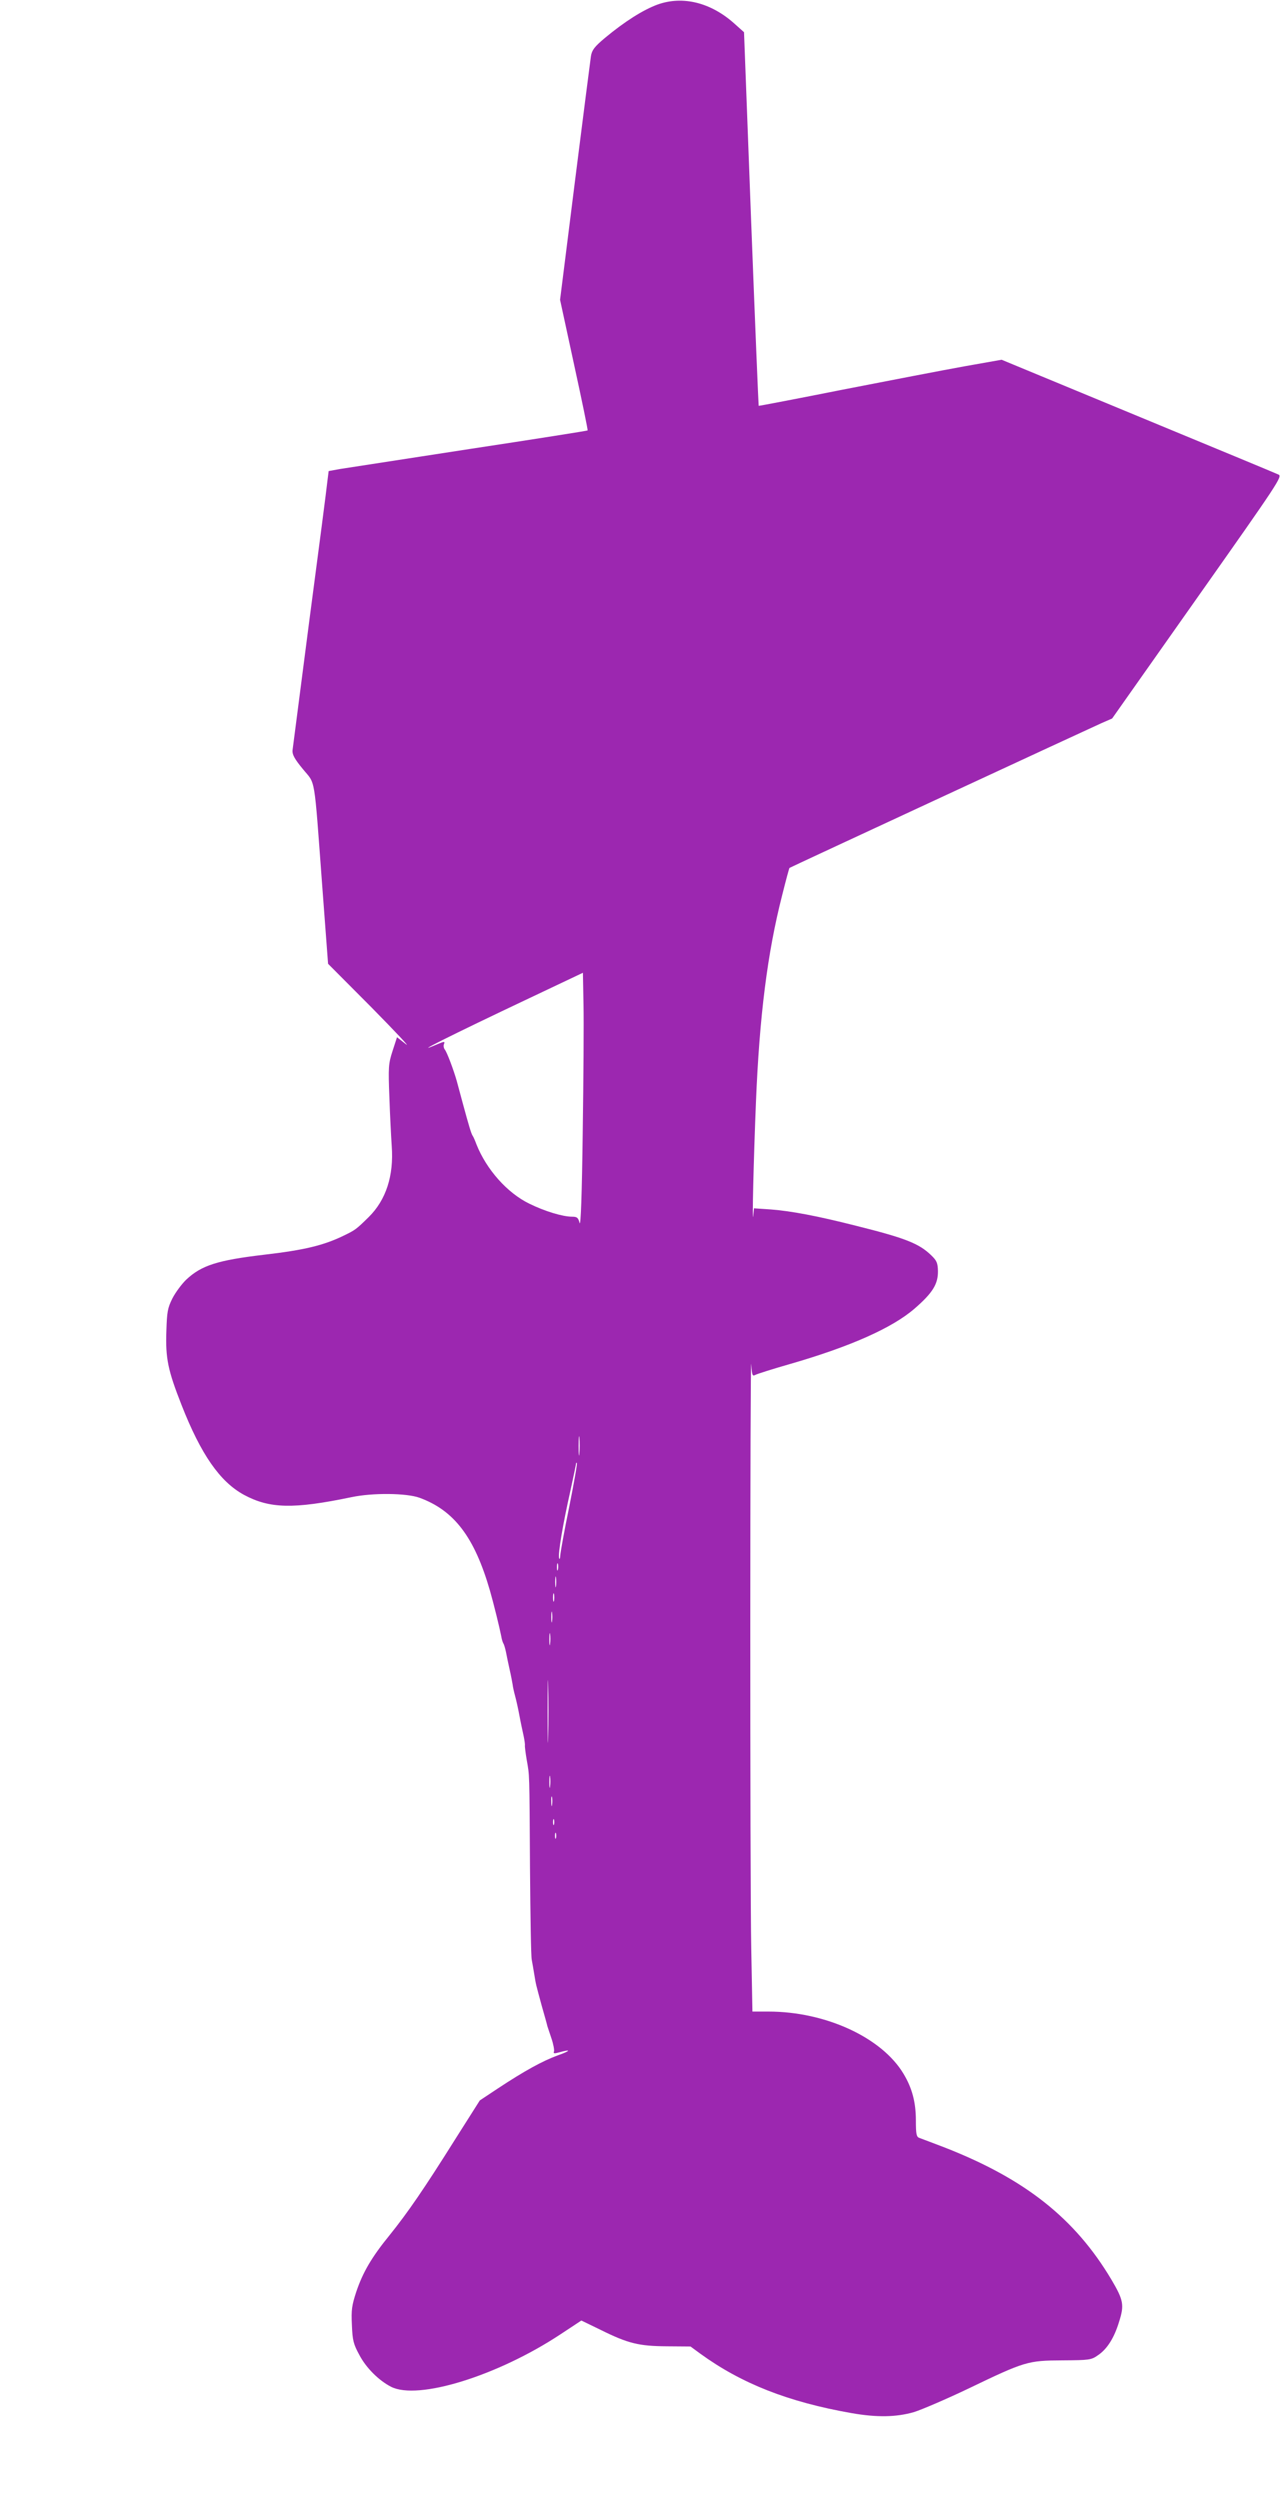 <?xml version="1.0" standalone="no"?>
<!DOCTYPE svg PUBLIC "-//W3C//DTD SVG 20010904//EN"
 "http://www.w3.org/TR/2001/REC-SVG-20010904/DTD/svg10.dtd">
<svg version="1.0" xmlns="http://www.w3.org/2000/svg"
 width="657pt" height="1280pt" viewBox="0 0 657 1280"
 preserveAspectRatio="xMidYMid meet">
<g transform="translate(0,1280) scale(0.1,-0.1)"
fill="#9c27b0" stroke="none">
<path d="M3368 12777 c-74 -27 -169 -87 -270 -171 -55 -46 -67 -63 -72 -94 -3
-20 -40 -309 -82 -642 l-76 -605 72 -333 c40 -183 71 -334 69 -336 -2 -2 -274
-45 -604 -95 -330 -51 -628 -97 -661 -102 l-61 -11 -7 -56 c-3 -31 -44 -347
-91 -702 -46 -355 -85 -657 -87 -672 -2 -21 10 -44 53 -96 66 -81 56 -19 99
-597 l30 -400 223 -224 c122 -124 201 -208 176 -188 l-46 36 -23 -71 c-21 -65
-22 -83 -16 -237 3 -91 9 -204 12 -250 11 -151 -29 -275 -118 -363 -64 -63
-70 -67 -128 -95 -103 -50 -202 -74 -410 -98 -236 -28 -318 -54 -396 -127 -23
-22 -55 -65 -71 -96 -25 -50 -28 -70 -31 -167 -5 -141 8 -202 78 -380 99 -252
196 -392 319 -459 132 -71 253 -74 551 -12 109 23 281 21 348 -3 178 -65 282
-202 361 -476 20 -70 49 -188 58 -234 2 -14 7 -29 10 -35 4 -5 10 -26 14 -45
4 -20 12 -61 19 -91 7 -30 13 -64 15 -75 1 -11 7 -38 13 -60 6 -22 16 -67 22
-100 6 -33 16 -79 21 -102 5 -23 8 -46 7 -50 -1 -5 3 -37 9 -73 15 -86 14 -53
17 -555 2 -242 5 -453 9 -470 3 -16 9 -50 13 -75 9 -55 7 -45 38 -160 15 -52
28 -99 29 -105 2 -5 11 -34 21 -63 10 -29 15 -59 13 -66 -5 -11 1 -12 26 -5
64 18 60 8 -6 -15 -77 -28 -172 -80 -308 -170 l-92 -61 -128 -202 c-157 -250
-240 -371 -334 -488 -92 -113 -137 -190 -171 -291 -22 -68 -26 -91 -22 -169 3
-79 8 -98 38 -153 35 -67 100 -131 162 -163 138 -71 547 56 869 269 l106 70
99 -48 c141 -70 196 -83 339 -84 l121 -1 49 -36 c212 -154 451 -248 775 -305
131 -23 229 -21 320 5 41 13 167 67 280 121 289 139 303 143 481 144 137 1
147 2 181 26 48 32 84 90 109 173 27 85 22 110 -40 215 -186 312 -440 514
-851 675 -63 24 -123 47 -132 50 -15 5 -18 19 -18 90 0 92 -19 165 -63 238
-111 186 -399 319 -692 319 l-82 0 -6 323 c-7 323 -6 3107 0 2990 4 -56 6 -61
21 -53 9 5 88 30 175 55 309 89 526 185 641 285 92 80 120 125 119 192 -1 41
-6 53 -34 80 -63 61 -131 88 -387 152 -197 50 -331 75 -433 83 l-88 6 -4 -39
c-6 -53 2 285 14 581 18 444 59 766 134 1060 19 76 36 140 38 141 3 3 1532
712 1597 741 l55 24 437 620 c414 587 436 620 415 629 -12 6 -336 140 -720
299 l-698 289 -192 -34 c-106 -19 -385 -73 -621 -119 -236 -47 -430 -84 -431
-83 -1 2 -19 433 -39 958 l-36 955 -48 43 c-121 109 -265 145 -394 99z m-384
-5777 c-4 -314 -10 -483 -16 -462 -7 27 -13 32 -38 32 -49 0 -141 28 -220 67
-113 55 -219 175 -270 303 -7 19 -16 40 -20 45 -7 11 -18 47 -50 165 -11 41
-25 93 -31 115 -16 56 -50 148 -62 162 -5 7 -7 20 -3 28 5 13 1 13 -32 -1
-154 -66 65 44 473 237 l270 128 3 -162 c2 -89 0 -385 -4 -657z m-17 -1642
c-2 -24 -4 -7 -4 37 0 44 2 63 4 43 2 -21 2 -57 0 -80z m-52 -273 c-25 -121
-45 -233 -46 -250 -1 -17 -3 -22 -6 -13 -6 22 19 172 58 345 16 73 29 136 29
140 0 3 2 4 4 2 3 -3 -15 -103 -39 -224z m-58 -322 c-3 -10 -5 -4 -5 12 0 17
2 24 5 18 2 -7 2 -21 0 -30z m-10 -85 c-2 -13 -4 -3 -4 22 0 25 2 35 4 23 2
-13 2 -33 0 -45z m-10 -75 c-3 -10 -5 -2 -5 17 0 19 2 27 5 18 2 -10 2 -26 0
-35z m-10 -105 c-2 -13 -4 -3 -4 22 0 25 2 35 4 23 2 -13 2 -33 0 -45z m-10
-115 c-2 -16 -4 -5 -4 22 0 28 2 40 4 28 2 -13 2 -35 0 -50z m-10 -475 c-1
-73 -3 -16 -3 127 0 143 2 203 3 133 2 -70 2 -187 0 -260z m10 -255 c-2 -16
-4 -5 -4 22 0 28 2 40 4 28 2 -13 2 -35 0 -50z m10 -95 c-2 -13 -4 -5 -4 17
-1 22 1 32 4 23 2 -10 2 -28 0 -40z m10 -100 c-3 -7 -5 -2 -5 12 0 14 2 19 5
13 2 -7 2 -19 0 -25z m10 -70 c-3 -7 -5 -2 -5 12 0 14 2 19 5 13 2 -7 2 -19 0
-25z"/>
</g>
</svg>
